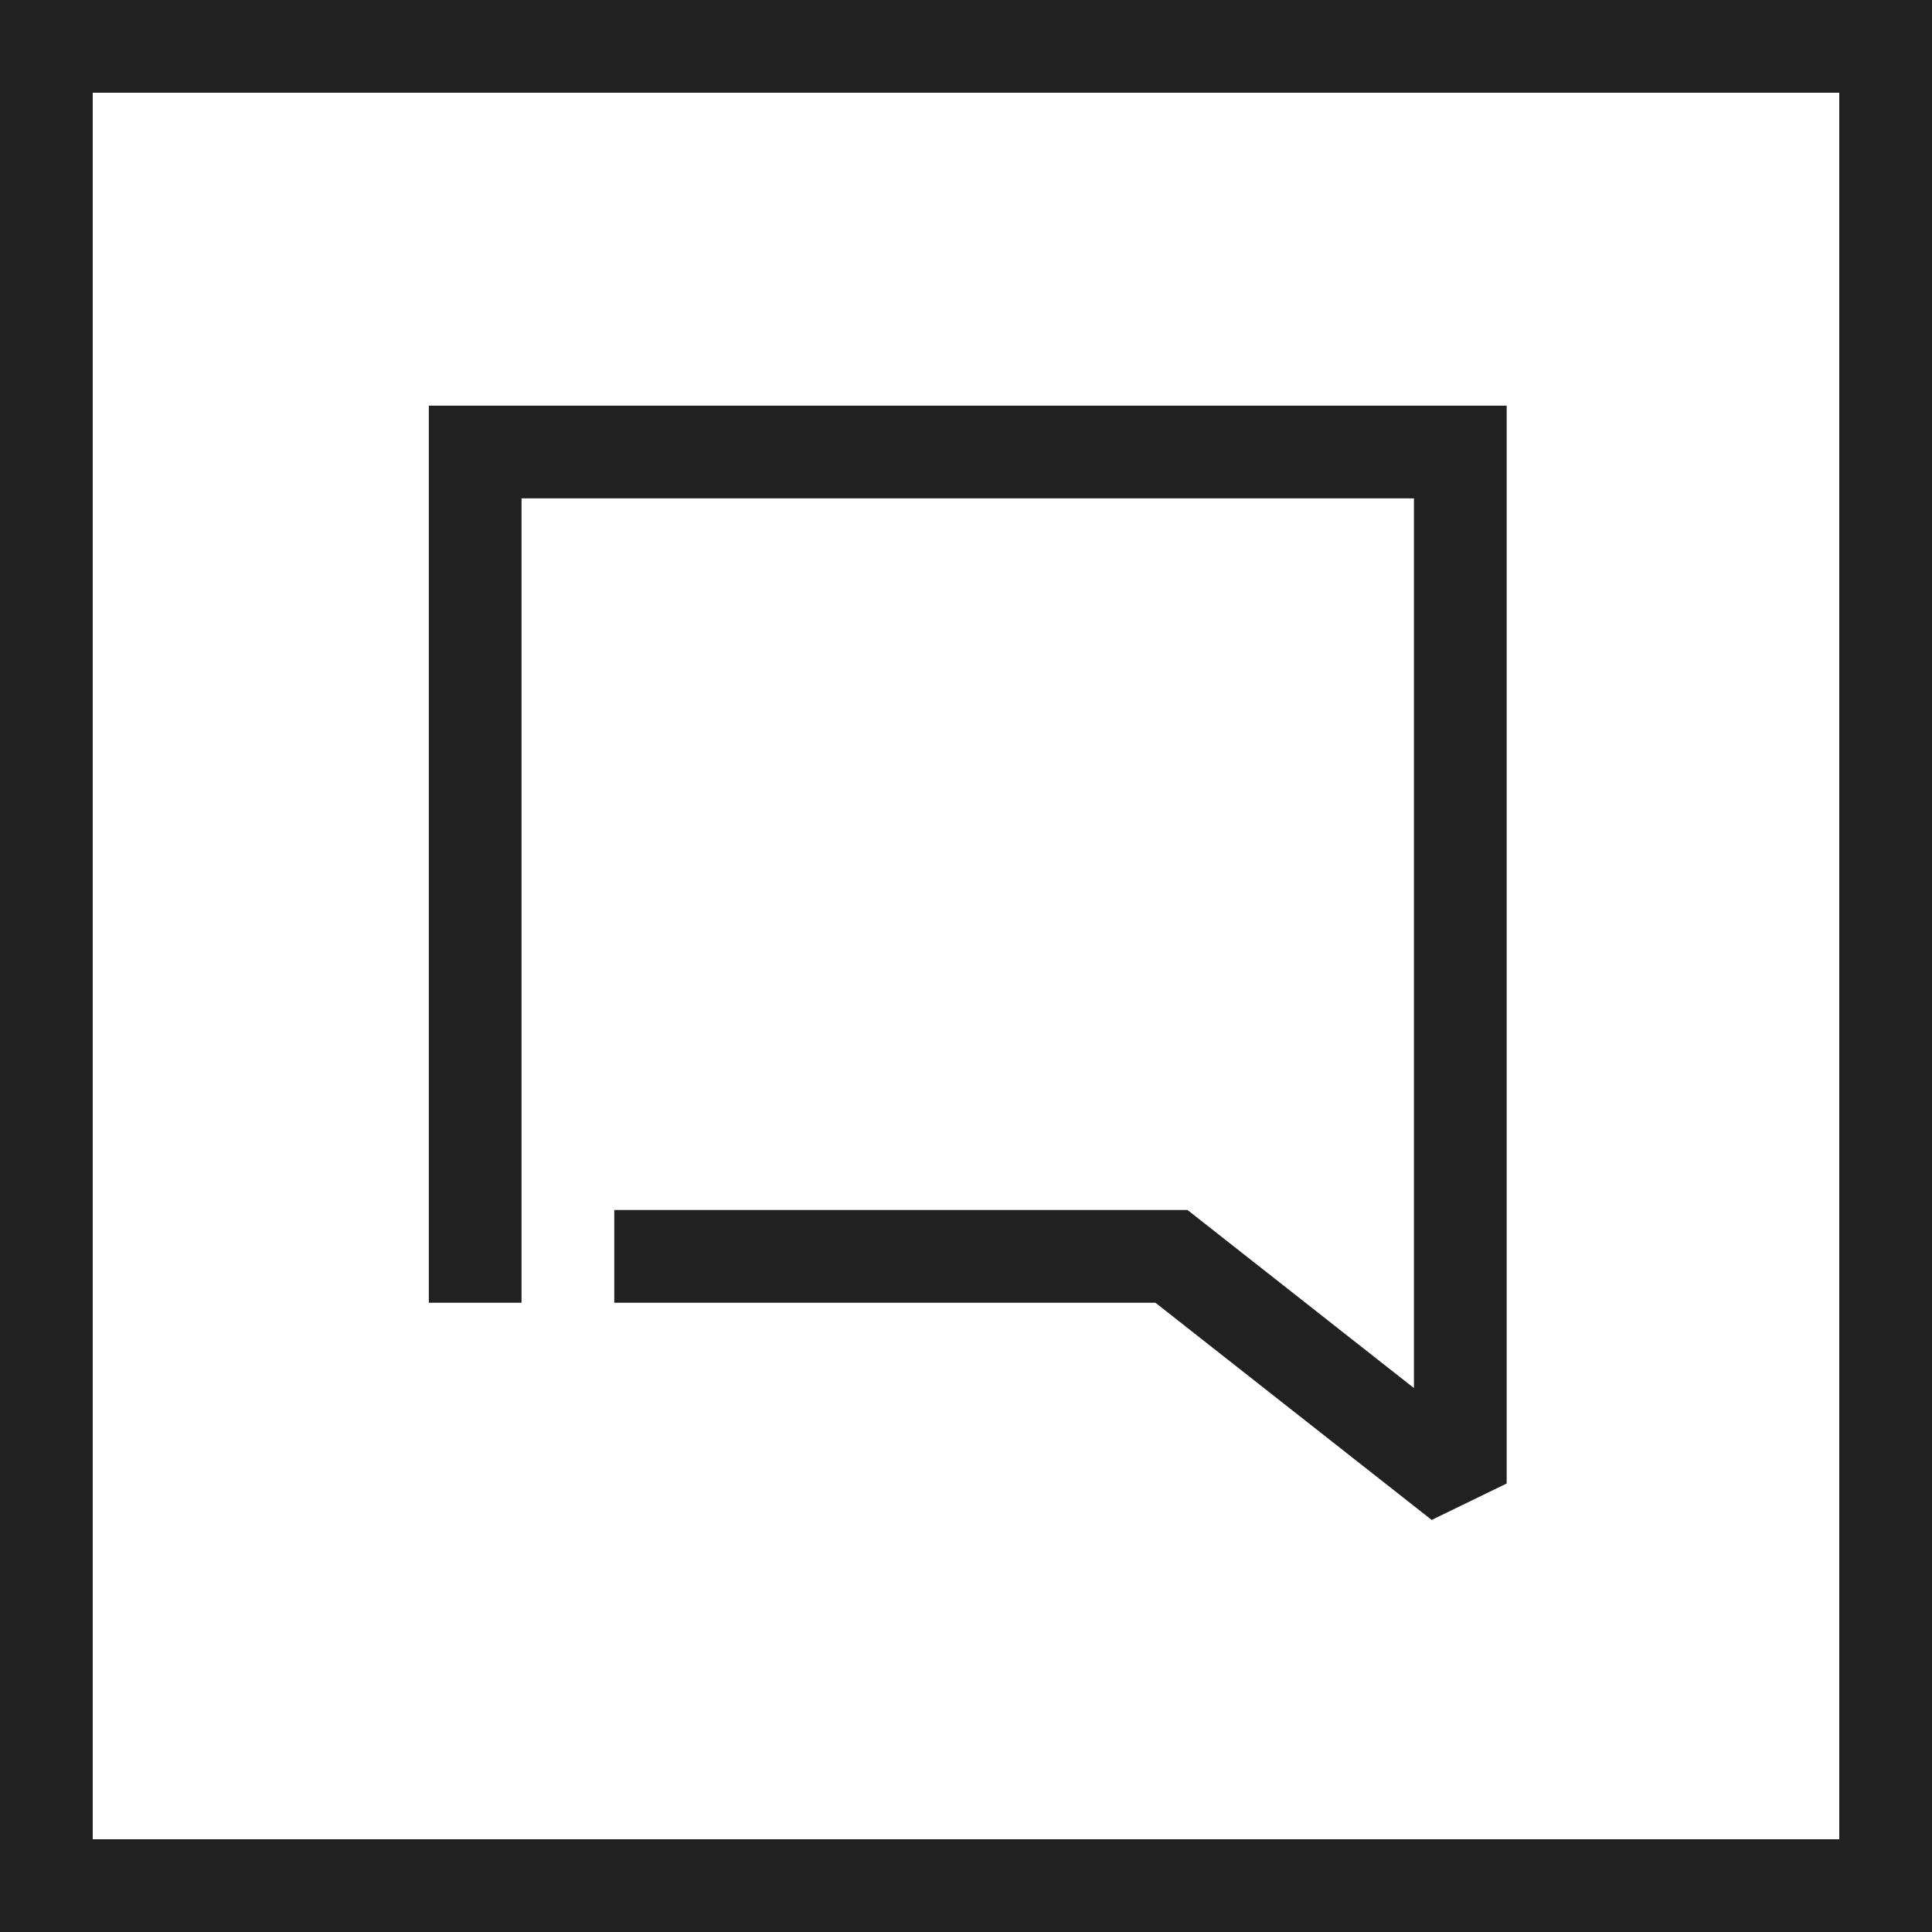 <?xml version="1.0" encoding="UTF-8"?> <svg xmlns="http://www.w3.org/2000/svg" width="56" height="56" viewBox="0 0 56 56" fill="none"> <path fill-rule="evenodd" clip-rule="evenodd" d="M0 0H56V56H0V0ZM2.688 2.688V53.312H53.312V2.688H2.688Z" fill="#212121"></path> <path d="M43.672 11.758H12.43V37.76H15.117V14.445H40.984V40.234L34.42 35.072H17.805V37.76H33.49L41.498 44.056L43.672 43V11.758Z" fill="#212121"></path> </svg> 
